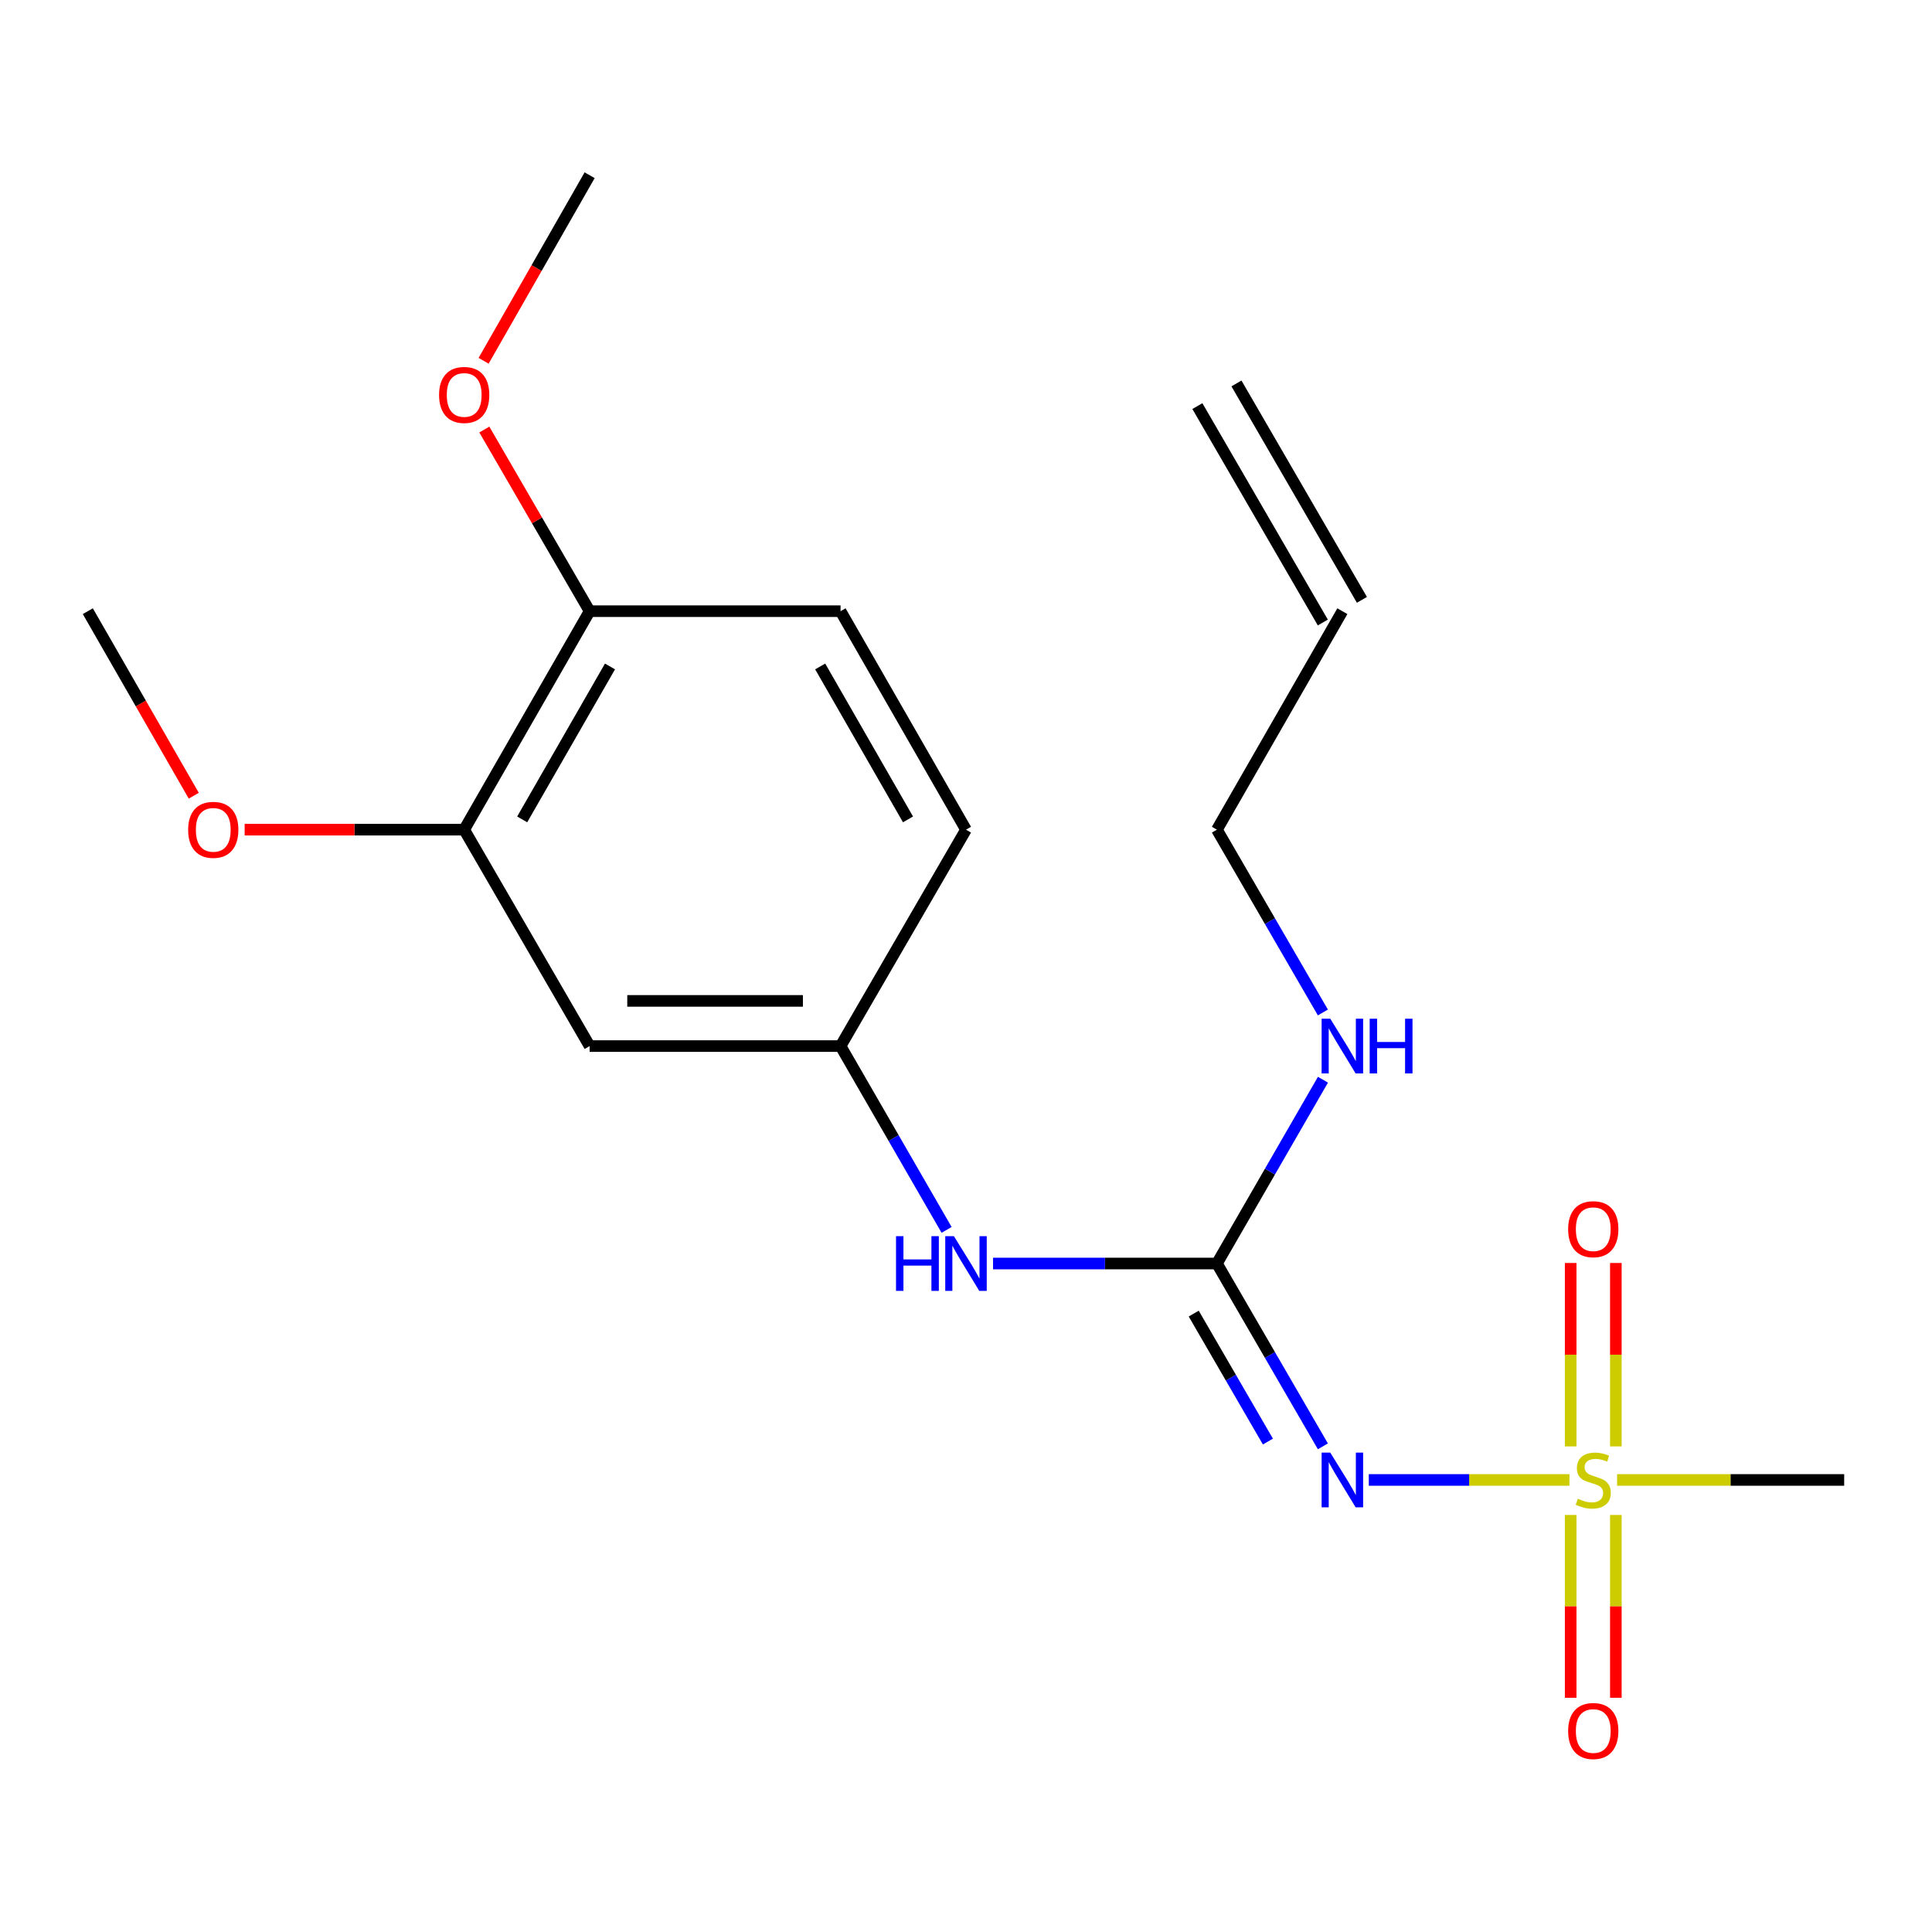 <?xml version='1.0' encoding='iso-8859-1'?>
<svg version='1.1' baseProfile='full'
              xmlns='http://www.w3.org/2000/svg'
                      xmlns:rdkit='http://www.rdkit.org/xml'
                      xmlns:xlink='http://www.w3.org/1999/xlink'
                  xml:space='preserve'
width='1000px' height='1000px' viewBox='0 0 1000 1000'>
<!-- END OF HEADER -->
<rect style='opacity:1.0;fill:#FFFFFF;stroke:none' width='1000' height='1000' x='0' y='0'> </rect>
<path class='bond-0' d='M 812.343,766.021 L 760.414,766.021' style='fill:none;fill-rule:evenodd;stroke:#CCCC00;stroke-width:6px;stroke-linecap:butt;stroke-linejoin:miter;stroke-opacity:1' />
<path class='bond-0' d='M 760.414,766.021 L 708.485,766.021' style='fill:none;fill-rule:evenodd;stroke:#0000FF;stroke-width:6px;stroke-linecap:butt;stroke-linejoin:miter;stroke-opacity:1' />
<path class='bond-5' d='M 836.362,748.654 L 836.362,701.186' style='fill:none;fill-rule:evenodd;stroke:#CCCC00;stroke-width:6px;stroke-linecap:butt;stroke-linejoin:miter;stroke-opacity:1' />
<path class='bond-5' d='M 836.362,701.186 L 836.362,653.718' style='fill:none;fill-rule:evenodd;stroke:#FF0000;stroke-width:6px;stroke-linecap:butt;stroke-linejoin:miter;stroke-opacity:1' />
<path class='bond-5' d='M 812.977,748.654 L 812.977,701.186' style='fill:none;fill-rule:evenodd;stroke:#CCCC00;stroke-width:6px;stroke-linecap:butt;stroke-linejoin:miter;stroke-opacity:1' />
<path class='bond-5' d='M 812.977,701.186 L 812.977,653.718' style='fill:none;fill-rule:evenodd;stroke:#FF0000;stroke-width:6px;stroke-linecap:butt;stroke-linejoin:miter;stroke-opacity:1' />
<path class='bond-6' d='M 812.977,784.147 L 812.977,831.459' style='fill:none;fill-rule:evenodd;stroke:#CCCC00;stroke-width:6px;stroke-linecap:butt;stroke-linejoin:miter;stroke-opacity:1' />
<path class='bond-6' d='M 812.977,831.459 L 812.977,878.77' style='fill:none;fill-rule:evenodd;stroke:#FF0000;stroke-width:6px;stroke-linecap:butt;stroke-linejoin:miter;stroke-opacity:1' />
<path class='bond-6' d='M 836.362,784.147 L 836.362,831.459' style='fill:none;fill-rule:evenodd;stroke:#CCCC00;stroke-width:6px;stroke-linecap:butt;stroke-linejoin:miter;stroke-opacity:1' />
<path class='bond-6' d='M 836.362,831.459 L 836.362,878.77' style='fill:none;fill-rule:evenodd;stroke:#FF0000;stroke-width:6px;stroke-linecap:butt;stroke-linejoin:miter;stroke-opacity:1' />
<path class='bond-13' d='M 836.997,766.021 L 895.771,766.021' style='fill:none;fill-rule:evenodd;stroke:#CCCC00;stroke-width:6px;stroke-linecap:butt;stroke-linejoin:miter;stroke-opacity:1' />
<path class='bond-13' d='M 895.771,766.021 L 954.545,766.021' style='fill:none;fill-rule:evenodd;stroke:#000000;stroke-width:6px;stroke-linecap:butt;stroke-linejoin:miter;stroke-opacity:1' />
<path class='bond-1' d='M 684.723,748.624 L 657.3,701.31' style='fill:none;fill-rule:evenodd;stroke:#0000FF;stroke-width:6px;stroke-linecap:butt;stroke-linejoin:miter;stroke-opacity:1' />
<path class='bond-1' d='M 657.3,701.31 L 629.876,653.995' style='fill:none;fill-rule:evenodd;stroke:#000000;stroke-width:6px;stroke-linecap:butt;stroke-linejoin:miter;stroke-opacity:1' />
<path class='bond-1' d='M 656.264,746.156 L 637.068,713.036' style='fill:none;fill-rule:evenodd;stroke:#0000FF;stroke-width:6px;stroke-linecap:butt;stroke-linejoin:miter;stroke-opacity:1' />
<path class='bond-1' d='M 637.068,713.036 L 617.871,679.916' style='fill:none;fill-rule:evenodd;stroke:#000000;stroke-width:6px;stroke-linecap:butt;stroke-linejoin:miter;stroke-opacity:1' />
<path class='bond-2' d='M 629.876,653.995 L 571.931,653.995' style='fill:none;fill-rule:evenodd;stroke:#000000;stroke-width:6px;stroke-linecap:butt;stroke-linejoin:miter;stroke-opacity:1' />
<path class='bond-2' d='M 571.931,653.995 L 513.987,653.995' style='fill:none;fill-rule:evenodd;stroke:#0000FF;stroke-width:6px;stroke-linecap:butt;stroke-linejoin:miter;stroke-opacity:1' />
<path class='bond-9' d='M 629.876,653.995 L 657.32,606.427' style='fill:none;fill-rule:evenodd;stroke:#000000;stroke-width:6px;stroke-linecap:butt;stroke-linejoin:miter;stroke-opacity:1' />
<path class='bond-9' d='M 657.32,606.427 L 684.764,558.859' style='fill:none;fill-rule:evenodd;stroke:#0000FF;stroke-width:6px;stroke-linecap:butt;stroke-linejoin:miter;stroke-opacity:1' />
<path class='bond-7' d='M 489.957,636.587 L 462.513,589.019' style='fill:none;fill-rule:evenodd;stroke:#0000FF;stroke-width:6px;stroke-linecap:butt;stroke-linejoin:miter;stroke-opacity:1' />
<path class='bond-7' d='M 462.513,589.019 L 435.069,541.45' style='fill:none;fill-rule:evenodd;stroke:#000000;stroke-width:6px;stroke-linecap:butt;stroke-linejoin:miter;stroke-opacity:1' />
<path class='bond-3' d='M 305.193,541.45 L 435.069,541.45' style='fill:none;fill-rule:evenodd;stroke:#000000;stroke-width:6px;stroke-linecap:butt;stroke-linejoin:miter;stroke-opacity:1' />
<path class='bond-3' d='M 324.674,518.066 L 415.587,518.066' style='fill:none;fill-rule:evenodd;stroke:#000000;stroke-width:6px;stroke-linecap:butt;stroke-linejoin:miter;stroke-opacity:1' />
<path class='bond-4' d='M 305.193,541.45 L 240.262,429.438' style='fill:none;fill-rule:evenodd;stroke:#000000;stroke-width:6px;stroke-linecap:butt;stroke-linejoin:miter;stroke-opacity:1' />
<path class='bond-15' d='M 240.262,429.438 L 183.447,429.438' style='fill:none;fill-rule:evenodd;stroke:#000000;stroke-width:6px;stroke-linecap:butt;stroke-linejoin:miter;stroke-opacity:1' />
<path class='bond-15' d='M 183.447,429.438 L 126.633,429.438' style='fill:none;fill-rule:evenodd;stroke:#FF0000;stroke-width:6px;stroke-linecap:butt;stroke-linejoin:miter;stroke-opacity:1' />
<path class='bond-20' d='M 240.262,429.438 L 305.193,316.347' style='fill:none;fill-rule:evenodd;stroke:#000000;stroke-width:6px;stroke-linecap:butt;stroke-linejoin:miter;stroke-opacity:1' />
<path class='bond-20' d='M 270.281,424.118 L 315.733,344.954' style='fill:none;fill-rule:evenodd;stroke:#000000;stroke-width:6px;stroke-linecap:butt;stroke-linejoin:miter;stroke-opacity:1' />
<path class='bond-14' d='M 435.069,541.45 L 500,429.438' style='fill:none;fill-rule:evenodd;stroke:#000000;stroke-width:6px;stroke-linecap:butt;stroke-linejoin:miter;stroke-opacity:1' />
<path class='bond-8' d='M 305.193,316.347 L 435.069,316.347' style='fill:none;fill-rule:evenodd;stroke:#000000;stroke-width:6px;stroke-linecap:butt;stroke-linejoin:miter;stroke-opacity:1' />
<path class='bond-16' d='M 305.193,316.347 L 277.943,269.339' style='fill:none;fill-rule:evenodd;stroke:#000000;stroke-width:6px;stroke-linecap:butt;stroke-linejoin:miter;stroke-opacity:1' />
<path class='bond-16' d='M 277.943,269.339 L 250.694,222.331' style='fill:none;fill-rule:evenodd;stroke:#FF0000;stroke-width:6px;stroke-linecap:butt;stroke-linejoin:miter;stroke-opacity:1' />
<path class='bond-17' d='M 684.722,524.053 L 657.299,476.746' style='fill:none;fill-rule:evenodd;stroke:#0000FF;stroke-width:6px;stroke-linecap:butt;stroke-linejoin:miter;stroke-opacity:1' />
<path class='bond-17' d='M 657.299,476.746 L 629.876,429.438' style='fill:none;fill-rule:evenodd;stroke:#000000;stroke-width:6px;stroke-linecap:butt;stroke-linejoin:miter;stroke-opacity:1' />
<path class='bond-10' d='M 435.069,316.347 L 500,429.438' style='fill:none;fill-rule:evenodd;stroke:#000000;stroke-width:6px;stroke-linecap:butt;stroke-linejoin:miter;stroke-opacity:1' />
<path class='bond-10' d='M 424.529,344.954 L 469.981,424.118' style='fill:none;fill-rule:evenodd;stroke:#000000;stroke-width:6px;stroke-linecap:butt;stroke-linejoin:miter;stroke-opacity:1' />
<path class='bond-11' d='M 694.807,316.347 L 629.876,429.438' style='fill:none;fill-rule:evenodd;stroke:#000000;stroke-width:6px;stroke-linecap:butt;stroke-linejoin:miter;stroke-opacity:1' />
<path class='bond-12' d='M 704.923,310.483 L 639.991,198.471' style='fill:none;fill-rule:evenodd;stroke:#000000;stroke-width:6px;stroke-linecap:butt;stroke-linejoin:miter;stroke-opacity:1' />
<path class='bond-12' d='M 684.691,322.211 L 619.76,210.199' style='fill:none;fill-rule:evenodd;stroke:#000000;stroke-width:6px;stroke-linecap:butt;stroke-linejoin:miter;stroke-opacity:1' />
<path class='bond-18' d='M 100.292,411.858 L 72.873,364.102' style='fill:none;fill-rule:evenodd;stroke:#FF0000;stroke-width:6px;stroke-linecap:butt;stroke-linejoin:miter;stroke-opacity:1' />
<path class='bond-18' d='M 72.873,364.102 L 45.455,316.347' style='fill:none;fill-rule:evenodd;stroke:#000000;stroke-width:6px;stroke-linecap:butt;stroke-linejoin:miter;stroke-opacity:1' />
<path class='bond-19' d='M 250.314,186.743 L 277.753,138.721' style='fill:none;fill-rule:evenodd;stroke:#FF0000;stroke-width:6px;stroke-linecap:butt;stroke-linejoin:miter;stroke-opacity:1' />
<path class='bond-19' d='M 277.753,138.721 L 305.193,90.698' style='fill:none;fill-rule:evenodd;stroke:#000000;stroke-width:6px;stroke-linecap:butt;stroke-linejoin:miter;stroke-opacity:1' />
<path  class='atom-0' d='M 816.67 775.741
Q 816.99 775.861, 818.31 776.421
Q 819.63 776.981, 821.07 777.341
Q 822.55 777.661, 823.99 777.661
Q 826.67 777.661, 828.23 776.381
Q 829.79 775.061, 829.79 772.781
Q 829.79 771.221, 828.99 770.261
Q 828.23 769.301, 827.03 768.781
Q 825.83 768.261, 823.83 767.661
Q 821.31 766.901, 819.79 766.181
Q 818.31 765.461, 817.23 763.941
Q 816.19 762.421, 816.19 759.861
Q 816.19 756.301, 818.59 754.101
Q 821.03 751.901, 825.83 751.901
Q 829.11 751.901, 832.83 753.461
L 831.91 756.541
Q 828.51 755.141, 825.95 755.141
Q 823.19 755.141, 821.67 756.301
Q 820.15 757.421, 820.19 759.381
Q 820.19 760.901, 820.95 761.821
Q 821.75 762.741, 822.87 763.261
Q 824.03 763.781, 825.95 764.381
Q 828.51 765.181, 830.03 765.981
Q 831.55 766.781, 832.63 768.421
Q 833.75 770.021, 833.75 772.781
Q 833.75 776.701, 831.11 778.821
Q 828.51 780.901, 824.15 780.901
Q 821.63 780.901, 819.71 780.341
Q 817.83 779.821, 815.59 778.901
L 816.67 775.741
' fill='#CCCC00'/>
<path  class='atom-1' d='M 688.547 751.861
L 697.827 766.861
Q 698.747 768.341, 700.227 771.021
Q 701.707 773.701, 701.787 773.861
L 701.787 751.861
L 705.547 751.861
L 705.547 780.181
L 701.667 780.181
L 691.707 763.781
Q 690.547 761.861, 689.307 759.661
Q 688.107 757.461, 687.747 756.781
L 687.747 780.181
L 684.067 780.181
L 684.067 751.861
L 688.547 751.861
' fill='#0000FF'/>
<path  class='atom-3' d='M 463.78 639.835
L 467.62 639.835
L 467.62 651.875
L 482.1 651.875
L 482.1 639.835
L 485.94 639.835
L 485.94 668.155
L 482.1 668.155
L 482.1 655.075
L 467.62 655.075
L 467.62 668.155
L 463.78 668.155
L 463.78 639.835
' fill='#0000FF'/>
<path  class='atom-3' d='M 493.74 639.835
L 503.02 654.835
Q 503.94 656.315, 505.42 658.995
Q 506.9 661.675, 506.98 661.835
L 506.98 639.835
L 510.74 639.835
L 510.74 668.155
L 506.86 668.155
L 496.9 651.755
Q 495.74 649.835, 494.5 647.635
Q 493.3 645.435, 492.94 644.755
L 492.94 668.155
L 489.26 668.155
L 489.26 639.835
L 493.74 639.835
' fill='#0000FF'/>
<path  class='atom-6' d='M 811.67 636.225
Q 811.67 629.425, 815.03 625.625
Q 818.39 621.825, 824.67 621.825
Q 830.95 621.825, 834.31 625.625
Q 837.67 629.425, 837.67 636.225
Q 837.67 643.105, 834.27 647.025
Q 830.87 650.905, 824.67 650.905
Q 818.43 650.905, 815.03 647.025
Q 811.67 643.145, 811.67 636.225
M 824.67 647.705
Q 828.99 647.705, 831.31 644.825
Q 833.67 641.905, 833.67 636.225
Q 833.67 630.665, 831.31 627.865
Q 828.99 625.025, 824.67 625.025
Q 820.35 625.025, 817.99 627.825
Q 815.67 630.625, 815.67 636.225
Q 815.67 641.945, 817.99 644.825
Q 820.35 647.705, 824.67 647.705
' fill='#FF0000'/>
<path  class='atom-7' d='M 811.67 895.963
Q 811.67 889.163, 815.03 885.363
Q 818.39 881.563, 824.67 881.563
Q 830.95 881.563, 834.31 885.363
Q 837.67 889.163, 837.67 895.963
Q 837.67 902.843, 834.27 906.763
Q 830.87 910.643, 824.67 910.643
Q 818.43 910.643, 815.03 906.763
Q 811.67 902.883, 811.67 895.963
M 824.67 907.443
Q 828.99 907.443, 831.31 904.563
Q 833.67 901.643, 833.67 895.963
Q 833.67 890.403, 831.31 887.603
Q 828.99 884.763, 824.67 884.763
Q 820.35 884.763, 817.99 887.563
Q 815.67 890.363, 815.67 895.963
Q 815.67 901.683, 817.99 904.563
Q 820.35 907.443, 824.67 907.443
' fill='#FF0000'/>
<path  class='atom-10' d='M 688.547 527.29
L 697.827 542.29
Q 698.747 543.77, 700.227 546.45
Q 701.707 549.13, 701.787 549.29
L 701.787 527.29
L 705.547 527.29
L 705.547 555.61
L 701.667 555.61
L 691.707 539.21
Q 690.547 537.29, 689.307 535.09
Q 688.107 532.89, 687.747 532.21
L 687.747 555.61
L 684.067 555.61
L 684.067 527.29
L 688.547 527.29
' fill='#0000FF'/>
<path  class='atom-10' d='M 708.947 527.29
L 712.787 527.29
L 712.787 539.33
L 727.267 539.33
L 727.267 527.29
L 731.107 527.29
L 731.107 555.61
L 727.267 555.61
L 727.267 542.53
L 712.787 542.53
L 712.787 555.61
L 708.947 555.61
L 708.947 527.29
' fill='#0000FF'/>
<path  class='atom-16' d='M 97.386 429.518
Q 97.386 422.718, 100.746 418.918
Q 104.106 415.118, 110.386 415.118
Q 116.666 415.118, 120.026 418.918
Q 123.386 422.718, 123.386 429.518
Q 123.386 436.398, 119.986 440.318
Q 116.586 444.198, 110.386 444.198
Q 104.146 444.198, 100.746 440.318
Q 97.386 436.438, 97.386 429.518
M 110.386 440.998
Q 114.706 440.998, 117.026 438.118
Q 119.386 435.198, 119.386 429.518
Q 119.386 423.958, 117.026 421.158
Q 114.706 418.318, 110.386 418.318
Q 106.066 418.318, 103.706 421.118
Q 101.386 423.918, 101.386 429.518
Q 101.386 435.238, 103.706 438.118
Q 106.066 440.998, 110.386 440.998
' fill='#FF0000'/>
<path  class='atom-17' d='M 227.262 204.415
Q 227.262 197.615, 230.622 193.815
Q 233.982 190.015, 240.262 190.015
Q 246.542 190.015, 249.902 193.815
Q 253.262 197.615, 253.262 204.415
Q 253.262 211.295, 249.862 215.215
Q 246.462 219.095, 240.262 219.095
Q 234.022 219.095, 230.622 215.215
Q 227.262 211.335, 227.262 204.415
M 240.262 215.895
Q 244.582 215.895, 246.902 213.015
Q 249.262 210.095, 249.262 204.415
Q 249.262 198.855, 246.902 196.055
Q 244.582 193.215, 240.262 193.215
Q 235.942 193.215, 233.582 196.015
Q 231.262 198.815, 231.262 204.415
Q 231.262 210.135, 233.582 213.015
Q 235.942 215.895, 240.262 215.895
' fill='#FF0000'/>
</svg>
